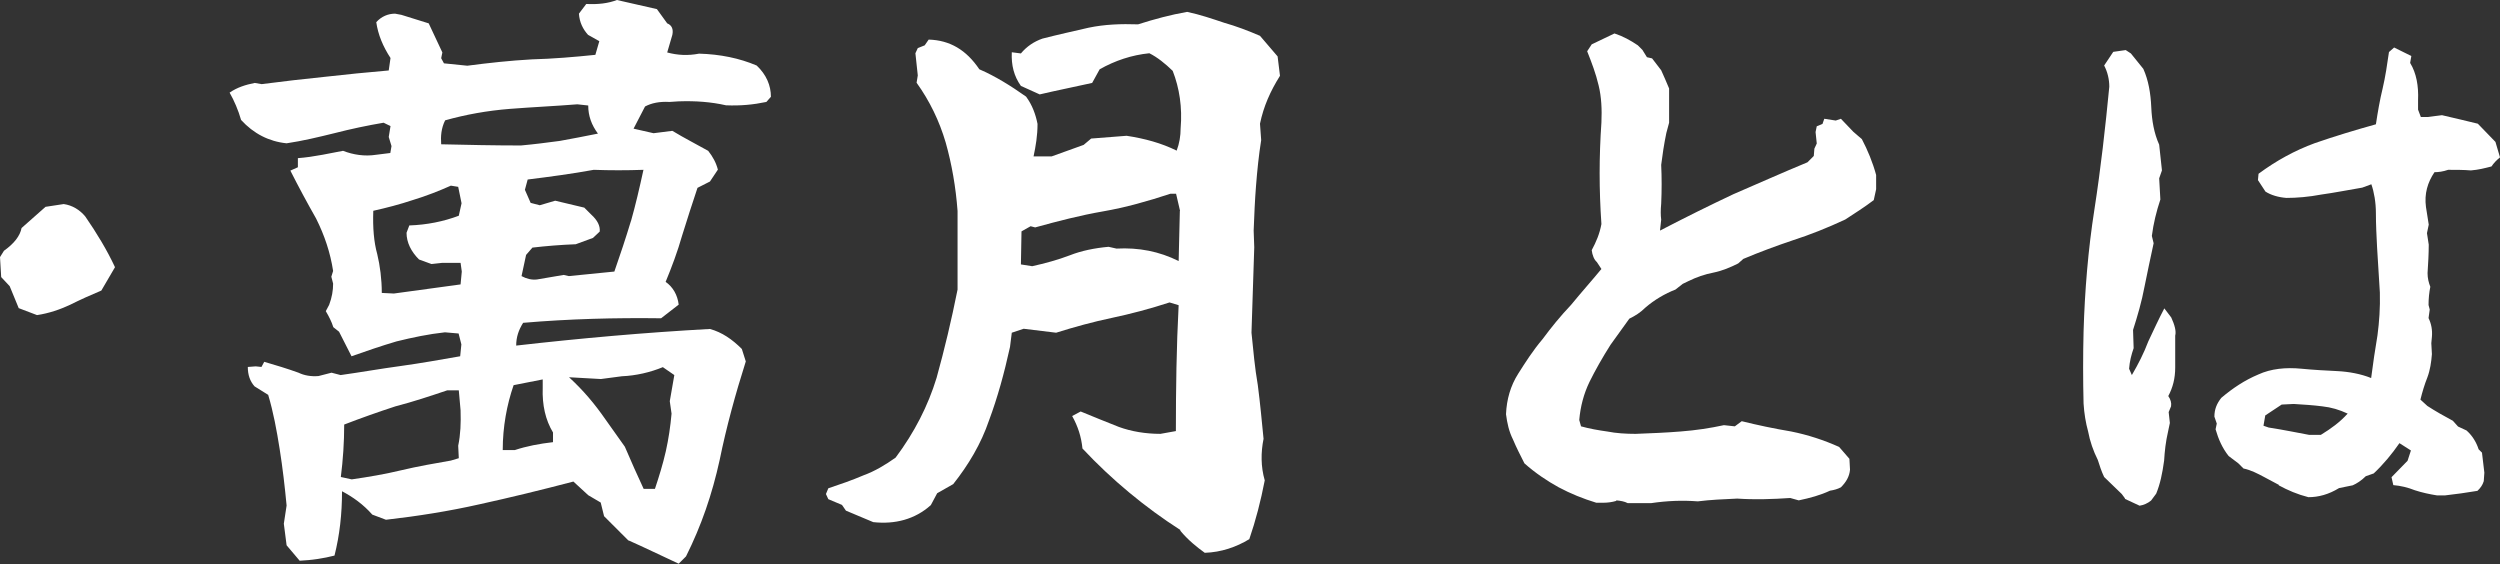 <?xml version="1.0" encoding="UTF-8"?>
<svg id="a" data-name="レイヤー 1" xmlns="http://www.w3.org/2000/svg" width="126.31" height="28.51" viewBox="0 0 126.31 28.51">
  <rect x="0" y="0" width="126.31" height="28.51" fill="#333333" stroke="none"/>
  <defs>
    <style>
      .b {
        fill: #fff;
      }
    </style>
  </defs>
  <path class="b" d="M.95,15.58l-.46-1.12-.43-.46-.06-1.01.2-.32c.52-.37.81-.75.89-1.15l1.21-1.07.92-.14c.43.06.81.29,1.09.63.58.84,1.1,1.7,1.5,2.56l-.69,1.18c-.55.23-1.06.46-1.58.72-.49.23-1.06.43-1.67.52l-.92-.35Z"/>
  <path class="b" d="M31.76,27.32l-1.24-1.24-.17-.69-.63-.37-.75-.69c-1.64.43-3.2.81-4.75,1.15-1.55.35-3.14.6-4.72.78l-.69-.26c-.46-.52-.98-.89-1.53-1.18,0,1.15-.12,2.22-.38,3.25-.55.14-1.12.23-1.76.26l-.66-.78-.14-1.09.14-.92c-.09-.95-.2-1.9-.35-2.85s-.32-1.87-.58-2.74l-.69-.43c-.23-.26-.34-.58-.34-.98l.4-.03.29.03.14-.26c.58.17,1.18.35,1.73.55.29.14.63.2,1.01.17l.66-.17.46.12c1.01-.14,2.01-.32,3.05-.46,1.01-.14,2.02-.32,2.99-.49l.06-.6-.14-.55-.69-.06c-.83.09-1.64.26-2.45.46-.78.23-1.53.49-2.27.75l-.63-1.24-.29-.23c-.09-.29-.23-.55-.38-.81l.17-.32c.14-.37.2-.72.2-1.07l-.09-.35.09-.29c-.14-.92-.43-1.79-.86-2.65-.46-.81-.89-1.61-1.3-2.42l.38-.17v-.46c.4-.03.81-.09,1.24-.17l1.04-.2c.52.2,1.09.29,1.67.2l.72-.09.06-.35-.14-.46.09-.55-.35-.17c-.83.14-1.67.32-2.45.52-.81.2-1.64.4-2.45.52-.89-.09-1.67-.49-2.3-1.18-.14-.49-.35-.98-.58-1.38.37-.26.81-.4,1.27-.49l.35.06c1.07-.14,2.13-.26,3.2-.37,1.06-.12,2.16-.23,3.22-.32l.09-.63c-.38-.58-.63-1.18-.72-1.81.26-.29.6-.43.95-.43l.32.06,1.38.43.69,1.47-.06.29.14.26,1.18.12c1.07-.14,2.16-.26,3.25-.32,1.09-.03,2.16-.12,3.22-.23l.2-.69-.57-.32c-.26-.29-.43-.63-.46-1.07l.37-.49c.61.03,1.1-.03,1.55-.2l2.02.46.52.72c.23.09.32.29.26.58l-.26.89c.52.14,1.04.17,1.61.06,1.07.03,2.04.23,2.91.6.49.46.72,1.01.72,1.58l-.23.26c-.66.14-1.32.2-2.04.17-.75-.17-1.53-.23-2.39-.2l-.46.03c-.52-.03-.92.06-1.24.23l-.58,1.12,1.01.23.95-.12c.61.37,1.24.69,1.81,1.01.23.29.4.6.49.95l-.4.6-.63.32c-.26.78-.52,1.58-.78,2.42-.23.81-.52,1.58-.83,2.33.37.26.6.66.66,1.15l-.89.69c-2.3-.03-4.64.03-6.97.23-.23.37-.35.72-.35,1.15,3.25-.37,6.51-.66,9.79-.84.61.17,1.12.52,1.61,1.01l.2.63c-.52,1.64-.98,3.31-1.32,4.98-.38,1.73-.92,3.31-1.7,4.87l-.37.37c-.87-.4-1.7-.81-2.54-1.18ZM23.18,23.15l-.03-.63c.12-.58.14-1.15.12-1.79l-.09-1.01h-.58c-.86.29-1.73.58-2.62.81-.89.29-1.76.6-2.59.92,0,.89-.06,1.79-.17,2.65l.55.12c.83-.12,1.67-.26,2.5-.46.84-.2,1.7-.35,2.51-.49l.4-.12ZM23.33,13.71l-.06-.43h-.92l-.55.06-.63-.23c-.4-.4-.63-.86-.63-1.35l.14-.37c.89-.03,1.73-.2,2.5-.49l.14-.63-.17-.83-.37-.06c-.58.26-1.24.52-1.9.72-.69.23-1.35.4-2.02.55-.03.86.03,1.58.2,2.19.14.58.23,1.27.23,1.96l.61.03,3.37-.46.06-.63ZM29.72,5.33l-.55-.06c-1.12.09-2.25.14-3.4.23-1.15.09-2.25.29-3.28.58-.2.4-.23.81-.2,1.21,1.32.03,2.68.06,4.03.06.66-.06,1.29-.14,1.96-.23.63-.12,1.27-.23,1.93-.37-.32-.43-.49-.89-.49-1.41ZM27.94,21.85c-.38-.63-.55-1.38-.52-2.25v-.43l-1.47.29c-.34.98-.55,2.1-.55,3.28h.61c.6-.2,1.24-.32,1.93-.4v-.49ZM31.88,11.17c.23-.81.43-1.67.63-2.59-.84.03-1.7.03-2.51,0-1.09.2-2.22.35-3.34.49l-.14.52.29.66.46.12.78-.23,1.47.35.35.35c.32.29.46.58.43.86l-.34.32-.87.32c-.78.03-1.5.09-2.19.17l-.32.37-.23,1.07c.26.14.52.2.78.17l1.35-.23.26.06,2.3-.23c.29-.83.58-1.7.83-2.53ZM33.64,22.8c.14-.63.23-1.24.29-1.9l-.09-.63.23-1.32-.58-.4c-.63.26-1.35.43-2.07.46l-1.06.14-1.61-.09c.72.66,1.3,1.35,1.84,2.13l.98,1.38c.32.75.63,1.44.95,2.13h.57c.2-.6.4-1.24.55-1.9Z"/>
  <path class="b" d="M59.64,26.78c-1.79-1.15-3.46-2.53-4.95-4.12-.06-.6-.23-1.12-.52-1.64l.43-.23c.63.26,1.27.52,1.93.78.63.23,1.35.35,2.1.35l.78-.14c0-2.13.03-4.26.14-6.36l-.46-.14c-.98.32-1.96.58-2.91.78-.95.2-1.9.46-2.82.75l-1.64-.2-.6.2-.09.72c-.29,1.32-.63,2.56-1.06,3.71-.4,1.18-1.04,2.25-1.81,3.22l-.81.46-.32.6c-.8.72-1.81.98-2.91.86l-1.38-.58-.2-.29-.69-.29-.12-.26.12-.29c.6-.2,1.18-.4,1.79-.66.55-.2,1.09-.52,1.61-.89.95-1.27,1.64-2.62,2.07-4.03.4-1.44.75-2.91,1.06-4.46v-3.97c-.09-1.21-.29-2.36-.6-3.46-.32-1.09-.81-2.1-1.47-3.02l.06-.37-.12-1.12.12-.26.35-.14.2-.29c1.07.03,1.9.52,2.56,1.5.81.35,1.58.83,2.36,1.38.32.43.49.92.58,1.38,0,.6-.09,1.12-.2,1.64h.92l1.61-.58.38-.32,1.79-.14c.92.14,1.76.37,2.53.75.14-.37.2-.75.2-1.12.09-1.07-.06-2.04-.4-2.91-.38-.37-.78-.69-1.18-.89-.89.09-1.73.37-2.51.81l-.38.69c-.89.2-1.76.37-2.65.58l-.95-.43c-.35-.49-.49-1.04-.46-1.7l.46.06c.29-.35.66-.6,1.09-.75.78-.2,1.55-.37,2.33-.55.81-.17,1.64-.2,2.5-.17.81-.26,1.67-.49,2.48-.63.66.14,1.27.35,1.87.55.6.17,1.21.4,1.81.66l.89,1.04.12.98c-.49.78-.83,1.55-1.01,2.42l.06.83c-.12.75-.2,1.53-.26,2.3-.06.75-.09,1.5-.12,2.27l.03.84-.14,4.32c.09.89.17,1.79.32,2.65.12.92.2,1.81.29,2.71-.14.69-.14,1.41.06,2.1-.2,1.04-.46,2.04-.78,2.97-.66.4-1.41.66-2.25.69-.4-.29-.83-.63-1.24-1.12ZM59.62,10.65l-.2-.86h-.29c-1.12.37-2.25.69-3.4.89-1.15.2-2.27.49-3.43.81l-.23-.06-.46.26-.03,1.67.57.09c.63-.14,1.3-.32,1.9-.55.58-.23,1.27-.37,1.96-.43l.4.09c1.12-.06,2.16.14,3.14.63l.06-2.53Z"/>
  <path class="b" d="M81.65,25.31c-.2.06-.43.09-.63.09h-.37c-.66-.2-1.3-.46-1.9-.78-.58-.32-1.18-.72-1.73-1.21-.2-.4-.4-.78-.58-1.21-.2-.4-.29-.81-.35-1.27.03-.75.23-1.44.61-2.04.38-.6.75-1.18,1.24-1.76.43-.58.89-1.15,1.44-1.73.49-.6,1.01-1.18,1.53-1.81l-.23-.35c-.14-.12-.23-.35-.26-.6.23-.43.4-.83.49-1.32-.12-1.73-.12-3.4,0-5.13.03-.66,0-1.3-.14-1.87-.14-.6-.35-1.15-.58-1.73l.23-.35,1.15-.55c.43.14.81.35,1.18.6l.23.23.23.37.26.06.46.6c.14.29.26.6.4.92v1.73l-.14.52c-.12.58-.2,1.12-.26,1.61.03.63.03,1.3,0,1.96-.03.32-.03.58,0,.81l-.06.55c1.27-.66,2.5-1.27,3.71-1.84,1.21-.52,2.48-1.09,3.74-1.61l.32-.32.03-.37.12-.26-.06-.58.06-.29.29-.12.09-.26.58.09.26-.09.63.66.43.37c.29.55.55,1.18.72,1.81v.72l-.12.55c-.46.35-.95.66-1.44.98-.92.43-1.81.78-2.62,1.04-.86.29-1.7.6-2.53.95l-.26.23c-.4.2-.8.37-1.24.46-.46.09-.86.23-1.27.43l-.29.14-.37.29c-.52.2-1.07.52-1.53.92-.23.23-.49.4-.8.55l-.95,1.32c-.4.63-.78,1.3-1.06,1.87-.29.6-.46,1.24-.52,1.93l.09.32c.43.12.89.2,1.32.26.46.09.95.12,1.44.12.78-.03,1.53-.06,2.27-.12.78-.06,1.5-.17,2.19-.32l.55.06.35-.26c.81.2,1.61.37,2.5.52.84.17,1.64.43,2.42.78l.52.6.03.55c-.03.35-.2.63-.46.89-.17.09-.35.14-.55.17-.49.23-1.01.37-1.58.49l-.43-.12c-.89.06-1.79.09-2.68.03-.69.03-1.35.06-1.99.14-.78-.06-1.55-.03-2.36.09h-1.18c-.17-.09-.37-.12-.57-.14Z"/>
  <path class="b" d="M107.37,25.19l-.17-.23-.89-.86c-.14-.29-.23-.58-.32-.86-.23-.46-.4-.95-.49-1.44-.12-.43-.2-.92-.23-1.41-.03-1.21-.03-2.42,0-3.63.06-2.07.23-4.15.55-6.19.32-2.07.55-4.12.75-6.19,0-.37-.09-.75-.26-1.07l.46-.69.63-.09.26.17.63.78c.26.58.37,1.24.4,1.93s.14,1.32.4,1.9l.14,1.3-.14.4.06,1.07c-.2.6-.35,1.21-.43,1.84l.09.37c-.17.78-.32,1.5-.46,2.19-.14.75-.35,1.47-.58,2.19l.03.92c-.12.35-.2.66-.23,1.04l.14.32c.32-.55.6-1.09.83-1.7.26-.55.52-1.12.81-1.67l.35.46c.17.37.26.69.2.92v1.61c0,.55-.12,1.01-.35,1.44.12.17.17.35.14.52l-.12.29.06.55-.09.43c-.12.52-.17.98-.2,1.47-.09.66-.2,1.18-.4,1.67l-.26.35c-.17.14-.38.23-.58.26-.26-.12-.49-.23-.75-.35ZM115.14,24.5l-.75-.4c-.32-.17-.66-.35-1.04-.43l-.26-.26-.49-.37c-.32-.4-.52-.86-.66-1.35l.06-.29-.12-.35c0-.37.12-.66.35-.95.58-.49,1.18-.89,1.87-1.18.63-.29,1.38-.37,2.19-.29.61.06,1.21.09,1.81.12.58.03,1.18.14,1.7.35.09-.72.2-1.44.32-2.16.09-.69.14-1.38.12-2.16l-.14-2.27c-.03-.58-.06-1.18-.06-1.73s-.09-1.07-.23-1.47l-.46.17c-.72.12-1.41.26-2.07.35-.63.12-1.24.17-1.76.17-.4-.03-.78-.14-1.06-.32l-.38-.58.03-.32c.89-.66,1.84-1.18,2.85-1.55,1.01-.35,2.04-.66,3.08-.95.09-.6.2-1.24.34-1.81.14-.6.23-1.21.32-1.84l.26-.23.87.43-.06.35c.32.52.43,1.18.4,1.87v.49l.14.37h.35l.72-.09c.63.14,1.21.29,1.81.43l.89.92.23.78c-.17.14-.32.29-.43.46-.35.09-.66.17-1.04.2-.37-.03-.75-.03-1.15-.03-.26.09-.49.12-.69.12-.35.52-.52,1.09-.43,1.76l.14.89-.09.43.09.58c0,.49-.03.95-.06,1.44,0,.26.06.49.14.69-.06.29-.09.6-.09.92l.06.23-.06.43c.14.29.2.6.17.95l-.03.32.03.55c-.03.4-.09.81-.23,1.18-.14.35-.26.75-.35,1.12l.35.32c.4.26.86.52,1.29.75l.26.29.43.2c.29.26.49.58.61.95l.17.17.12,1.01-.03.43c-.06.2-.17.35-.32.49-.55.09-1.09.17-1.64.23h-.4c-.38-.06-.75-.14-1.12-.26-.35-.14-.72-.23-1.09-.26l-.09-.4.81-.83.17-.52-.58-.37c-.38.55-.81,1.07-1.3,1.53l-.4.14c-.23.23-.46.37-.66.46l-.69.14c-.52.32-1.04.46-1.55.46-.55-.14-1.04-.35-1.5-.6ZM118.62,20.9c-.43-.2-.83-.32-1.29-.37-.46-.06-.95-.09-1.44-.12l-.61.03-.83.55-.09.52.26.09c.78.12,1.44.26,2.04.37h.6c.52-.32.95-.63,1.35-1.07Z"/>
</svg>